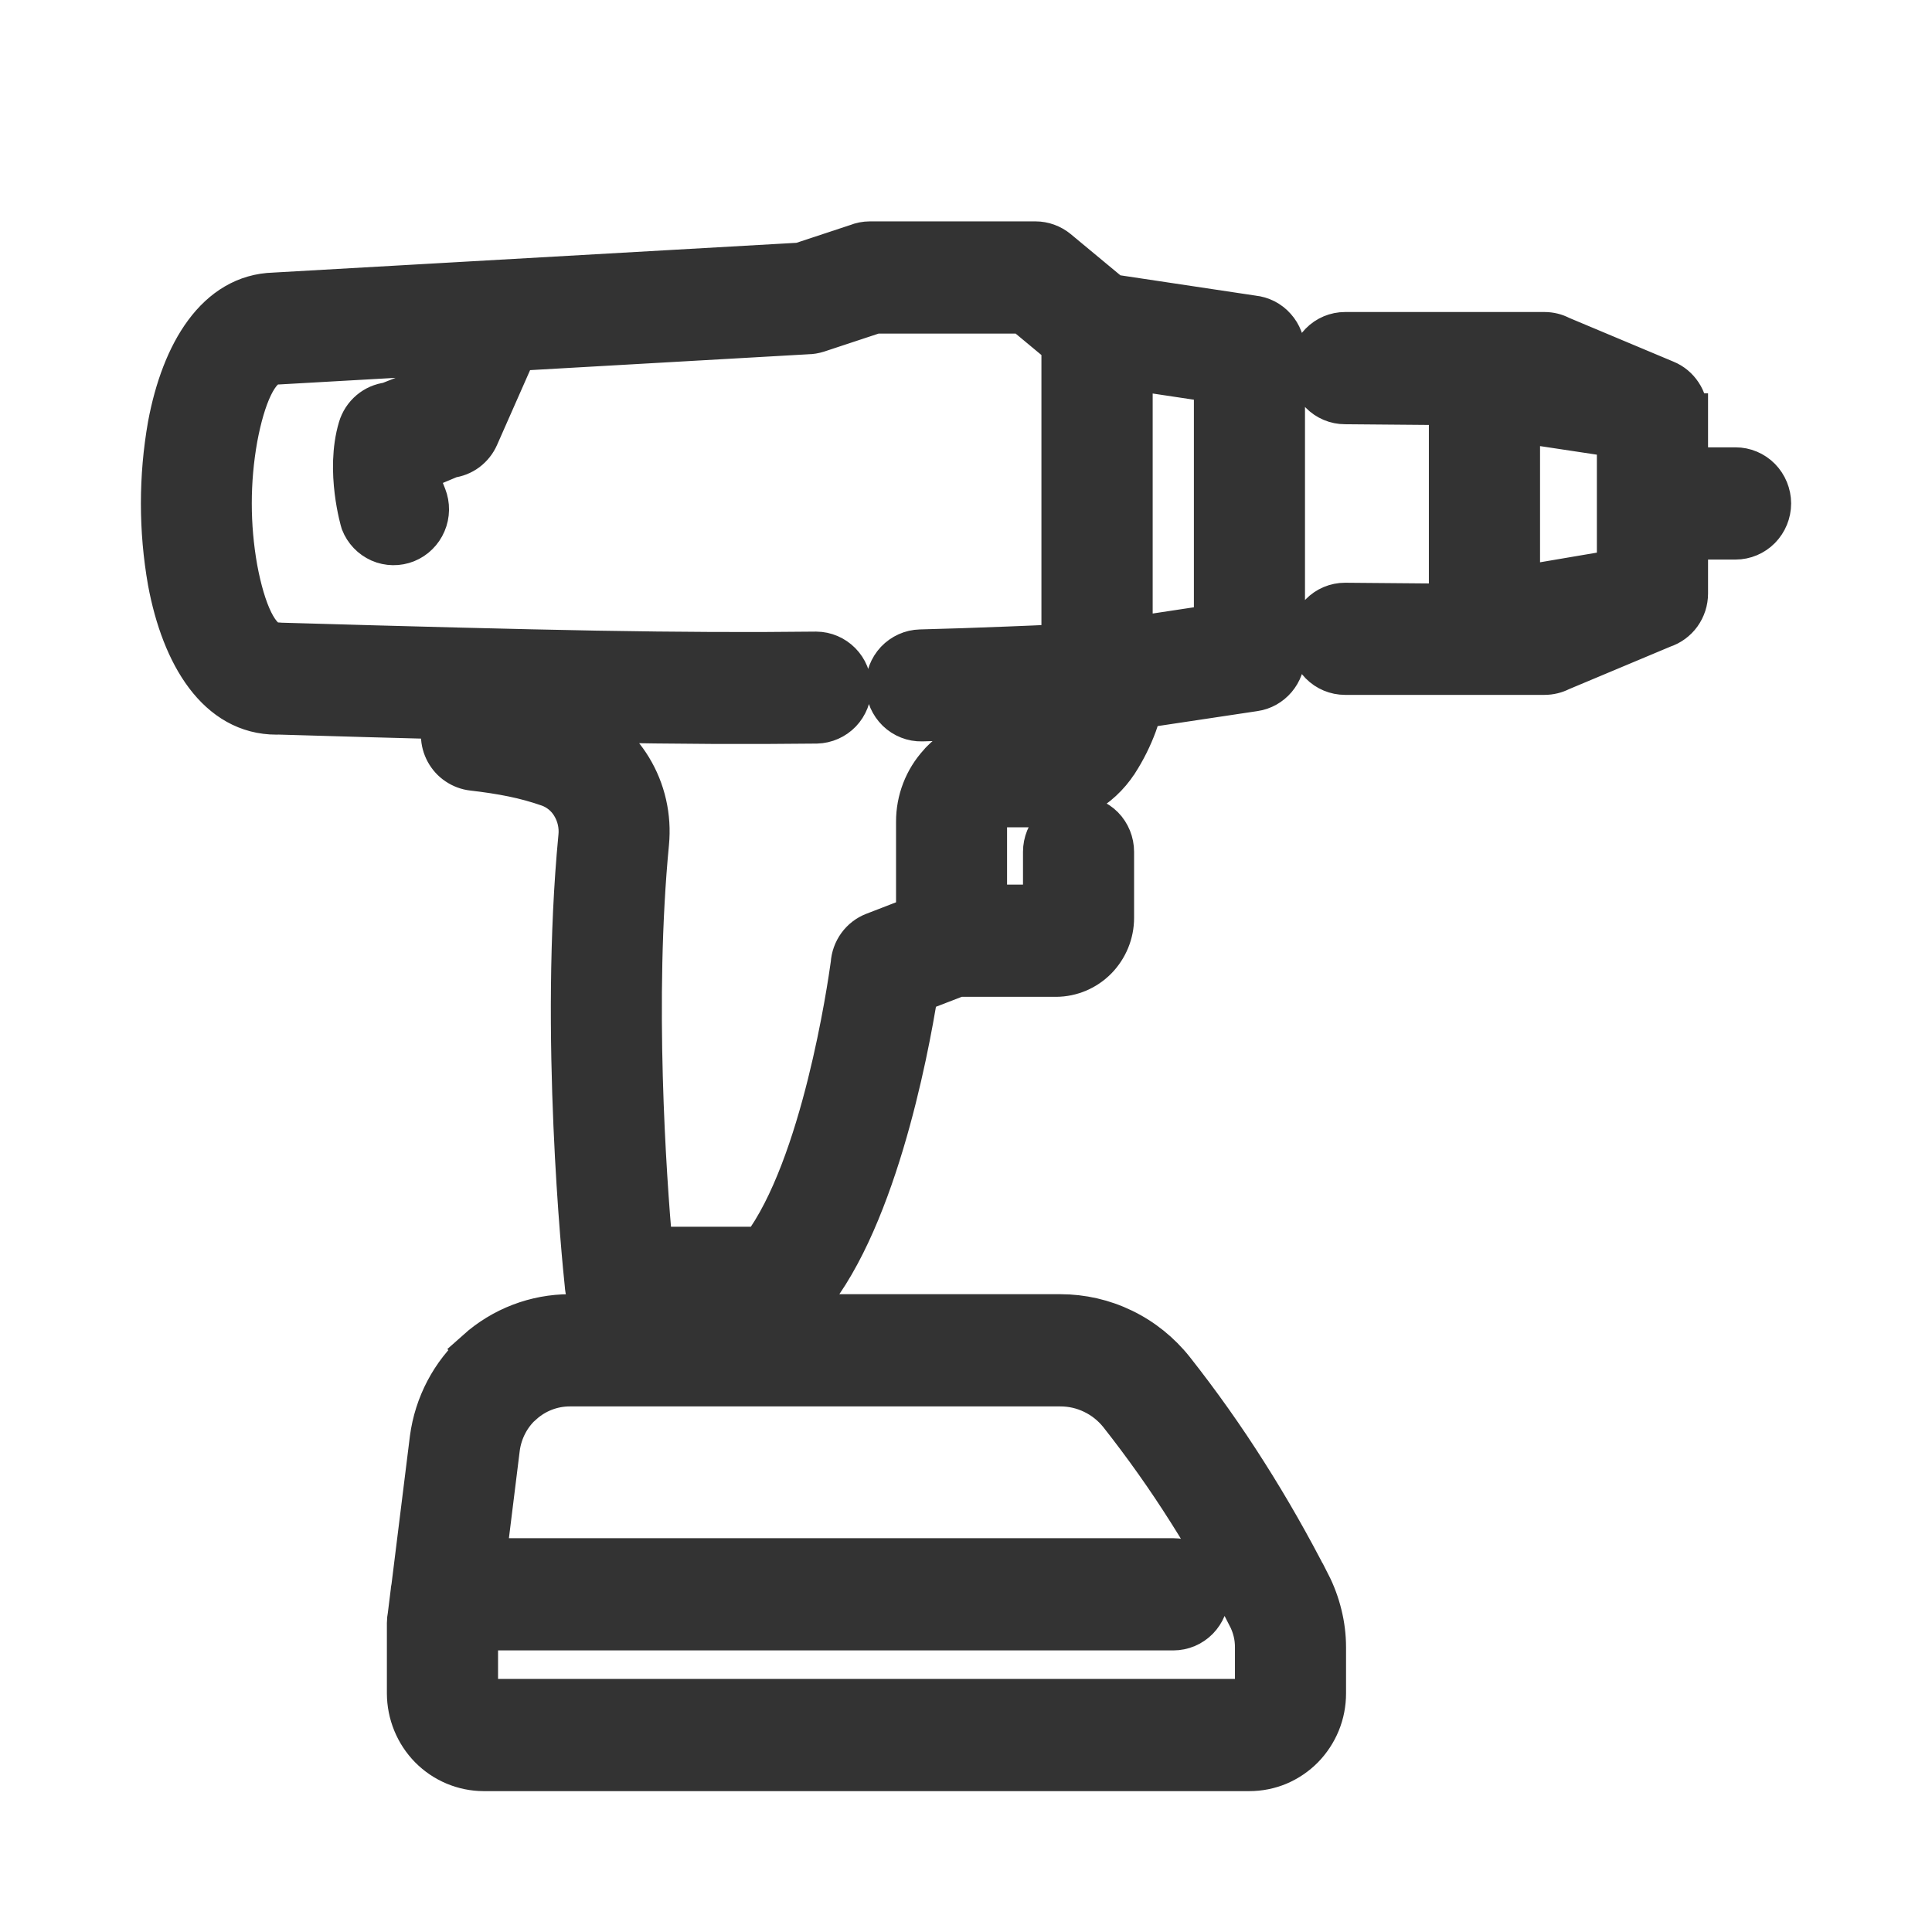 <svg width="24" height="24" viewBox="0 0 24 24" fill="none" xmlns="http://www.w3.org/2000/svg">
<path fill-rule="evenodd" clip-rule="evenodd" d="M16.709 7.489C16.592 7.489 16.48 7.536 16.398 7.62C16.315 7.703 16.269 7.817 16.269 7.936C16.269 8.054 16.315 8.168 16.398 8.252C16.48 8.335 16.592 8.382 16.709 8.382H19.186C19.257 8.382 19.326 8.365 19.388 8.333L20.661 7.799C20.75 7.77 20.828 7.713 20.883 7.637C20.938 7.56 20.968 7.468 20.968 7.373V6.701H21.56C21.676 6.701 21.788 6.654 21.871 6.57C21.953 6.486 22 6.373 22 6.254C22 6.136 21.953 6.022 21.871 5.938C21.788 5.854 21.676 5.807 21.56 5.807H20.968V5.136H20.966C20.966 5.048 20.941 4.961 20.892 4.888C20.844 4.815 20.775 4.757 20.694 4.724L19.388 4.176C19.326 4.143 19.257 4.126 19.186 4.126H16.709C16.592 4.126 16.48 4.173 16.398 4.257C16.315 4.341 16.269 4.455 16.269 4.573C16.269 4.692 16.315 4.805 16.398 4.889C16.48 4.973 16.592 5.02 16.709 5.02L18 5.031V7.5L16.709 7.489ZM14.575 20.252C14.692 20.252 14.804 20.205 14.887 20.121C14.969 20.037 15.016 19.924 15.016 19.805C15.016 19.686 14.969 19.573 14.887 19.489C14.804 19.405 14.692 19.358 14.575 19.358H6.039L6.209 17.986C6.238 17.776 6.34 17.582 6.497 17.442L6.498 17.443C6.658 17.3 6.864 17.221 7.078 17.221H13.172C13.312 17.221 13.45 17.252 13.577 17.314C13.702 17.374 13.812 17.462 13.9 17.571C14.205 17.958 14.491 18.361 14.755 18.779C15.024 19.204 15.272 19.637 15.498 20.079L15.497 20.08C15.528 20.14 15.552 20.203 15.568 20.269C15.584 20.332 15.591 20.398 15.591 20.464V21.036C15.591 21.045 15.589 21.054 15.586 21.063C15.582 21.071 15.577 21.079 15.571 21.086C15.564 21.092 15.557 21.097 15.548 21.101C15.54 21.104 15.531 21.106 15.522 21.106H6.007C5.997 21.106 5.988 21.105 5.979 21.101C5.971 21.098 5.963 21.092 5.956 21.085C5.943 21.072 5.937 21.054 5.937 21.036V20.252L14.575 20.252ZM5.111 19.714L5.34 17.871C5.396 17.447 5.601 17.057 5.917 16.774L5.918 16.773L5.917 16.772C6.238 16.485 6.651 16.327 7.078 16.327H7.491C7.426 16.29 7.371 16.237 7.331 16.172C7.292 16.108 7.269 16.034 7.265 15.958C7.233 15.656 6.95 12.844 7.186 10.392C7.2 10.257 7.169 10.121 7.098 10.005C7.033 9.897 6.933 9.815 6.815 9.772C6.669 9.721 6.52 9.68 6.368 9.649C6.213 9.617 6.045 9.592 5.87 9.572C5.8 9.564 5.733 9.539 5.674 9.499C5.615 9.46 5.567 9.406 5.533 9.344C5.499 9.281 5.48 9.211 5.479 9.14C5.477 9.068 5.492 8.997 5.522 8.933C4.908 8.917 4.227 8.898 3.459 8.875L3.435 8.876C2.701 8.876 2.257 8.152 2.085 7.226C1.972 6.583 1.972 5.925 2.085 5.282C2.255 4.37 2.688 3.656 3.404 3.636L9.941 3.264L10.643 3.032C10.695 3.011 10.75 3 10.806 3H12.863C12.964 3 13.063 3.036 13.142 3.101L13.812 3.657L15.564 3.92C15.673 3.931 15.774 3.982 15.847 4.065C15.921 4.147 15.961 4.254 15.961 4.365V8.144C15.961 8.252 15.923 8.355 15.854 8.436C15.785 8.517 15.69 8.571 15.585 8.586L14.187 8.796C14.169 8.865 14.148 8.933 14.124 8.999C14.063 9.165 13.984 9.323 13.889 9.471L13.888 9.472C13.777 9.643 13.626 9.783 13.448 9.879C13.271 9.975 13.073 10.026 12.872 10.027H12.439C12.415 10.027 12.392 10.031 12.37 10.04C12.349 10.05 12.329 10.063 12.312 10.08L12.3 10.091C12.274 10.124 12.259 10.165 12.26 10.208V11.239H12.958V10.582C12.958 10.464 13.004 10.35 13.087 10.266C13.169 10.183 13.281 10.136 13.398 10.136C13.515 10.136 13.627 10.183 13.71 10.266C13.792 10.35 13.838 10.464 13.838 10.582V11.403C13.838 11.596 13.761 11.781 13.627 11.918C13.492 12.055 13.309 12.132 13.119 12.133H11.9L11.403 12.325C11.282 13.087 10.867 15.275 9.982 16.24C9.95 16.275 9.913 16.304 9.872 16.327H13.172C13.443 16.327 13.71 16.388 13.955 16.507C14.199 16.625 14.414 16.798 14.584 17.012C14.909 17.424 15.213 17.853 15.494 18.297C15.771 18.733 16.032 19.19 16.276 19.668H16.277C16.34 19.791 16.388 19.921 16.421 20.056C16.454 20.189 16.471 20.326 16.471 20.463V21.036C16.471 21.162 16.447 21.288 16.399 21.405C16.351 21.522 16.281 21.628 16.193 21.718C16.105 21.807 16 21.878 15.885 21.927C15.77 21.975 15.646 22 15.521 22H6.006C5.755 21.999 5.513 21.897 5.335 21.717C5.157 21.536 5.057 21.291 5.056 21.036V20.161C5.056 20.129 5.06 20.097 5.066 20.066L5.101 19.783C5.102 19.76 5.106 19.737 5.111 19.714ZM5.431 4.414L3.459 4.526C3.447 4.527 3.435 4.527 3.423 4.526C3.207 4.541 3.043 4.939 2.949 5.446C2.854 5.98 2.854 6.527 2.949 7.062C3.045 7.578 3.213 7.982 3.435 7.982C3.452 7.982 3.469 7.983 3.485 7.985C5.133 8.033 6.373 8.065 7.404 8.084C8.449 8.102 9.292 8.106 10.139 8.096C10.255 8.097 10.365 8.144 10.447 8.227C10.528 8.309 10.574 8.421 10.575 8.538C10.576 8.655 10.531 8.768 10.451 8.852C10.371 8.935 10.261 8.984 10.146 8.987C9.29 8.997 8.441 8.993 7.39 8.974L7.207 8.971C7.471 9.088 7.694 9.285 7.846 9.534C8.018 9.815 8.093 10.146 8.061 10.475C7.874 12.416 8.027 14.608 8.105 15.489H9.457C10.207 14.49 10.53 12.256 10.569 11.974C10.574 11.889 10.604 11.806 10.654 11.737C10.704 11.668 10.773 11.615 10.851 11.585L11.381 11.38V10.209C11.38 9.939 11.481 9.678 11.663 9.48C11.671 9.469 11.681 9.459 11.691 9.449C11.789 9.349 11.906 9.269 12.034 9.215C12.163 9.161 12.301 9.134 12.44 9.134H12.872C12.929 9.134 12.985 9.121 13.036 9.094C13.083 9.068 13.123 9.03 13.152 8.984C13.171 8.955 13.19 8.926 13.206 8.896C12.992 8.905 12.773 8.915 12.548 8.924C12.191 8.938 11.826 8.95 11.453 8.96C11.337 8.963 11.224 8.918 11.14 8.837C11.056 8.755 11.007 8.643 11.004 8.525C11.001 8.407 11.045 8.293 11.125 8.207C11.206 8.122 11.316 8.072 11.432 8.069C11.784 8.06 12.146 8.048 12.517 8.033C12.733 8.025 12.957 8.015 13.187 8.004V4.293L12.707 3.894H10.874L10.16 4.13C10.118 4.143 10.075 4.151 10.032 4.151L6.418 4.357L5.946 5.426C5.915 5.497 5.866 5.558 5.805 5.604C5.743 5.65 5.671 5.678 5.595 5.687V5.689L5.206 5.852C5.116 6.289 5.147 5.742 5.297 6.162C5.318 6.216 5.329 6.274 5.328 6.333C5.327 6.391 5.315 6.449 5.292 6.502C5.269 6.556 5.236 6.605 5.195 6.645C5.154 6.686 5.105 6.718 5.051 6.74C4.998 6.761 4.94 6.772 4.883 6.771C4.825 6.77 4.768 6.758 4.716 6.735C4.663 6.711 4.615 6.678 4.575 6.636C4.535 6.594 4.503 6.544 4.482 6.49C4.481 6.487 4.29 5.852 4.451 5.313C4.476 5.23 4.524 5.156 4.59 5.1C4.656 5.044 4.737 5.009 4.822 4.999L5.247 4.831L5.431 4.414ZM14.069 7.912L15.081 7.759V4.75L14.069 4.598V7.912ZM20.087 7.076L18.881 7.281V5.251L20.087 5.433V7.076Z" fill="#333333" stroke="#333333" stroke-width="0.5"/>
</svg>
